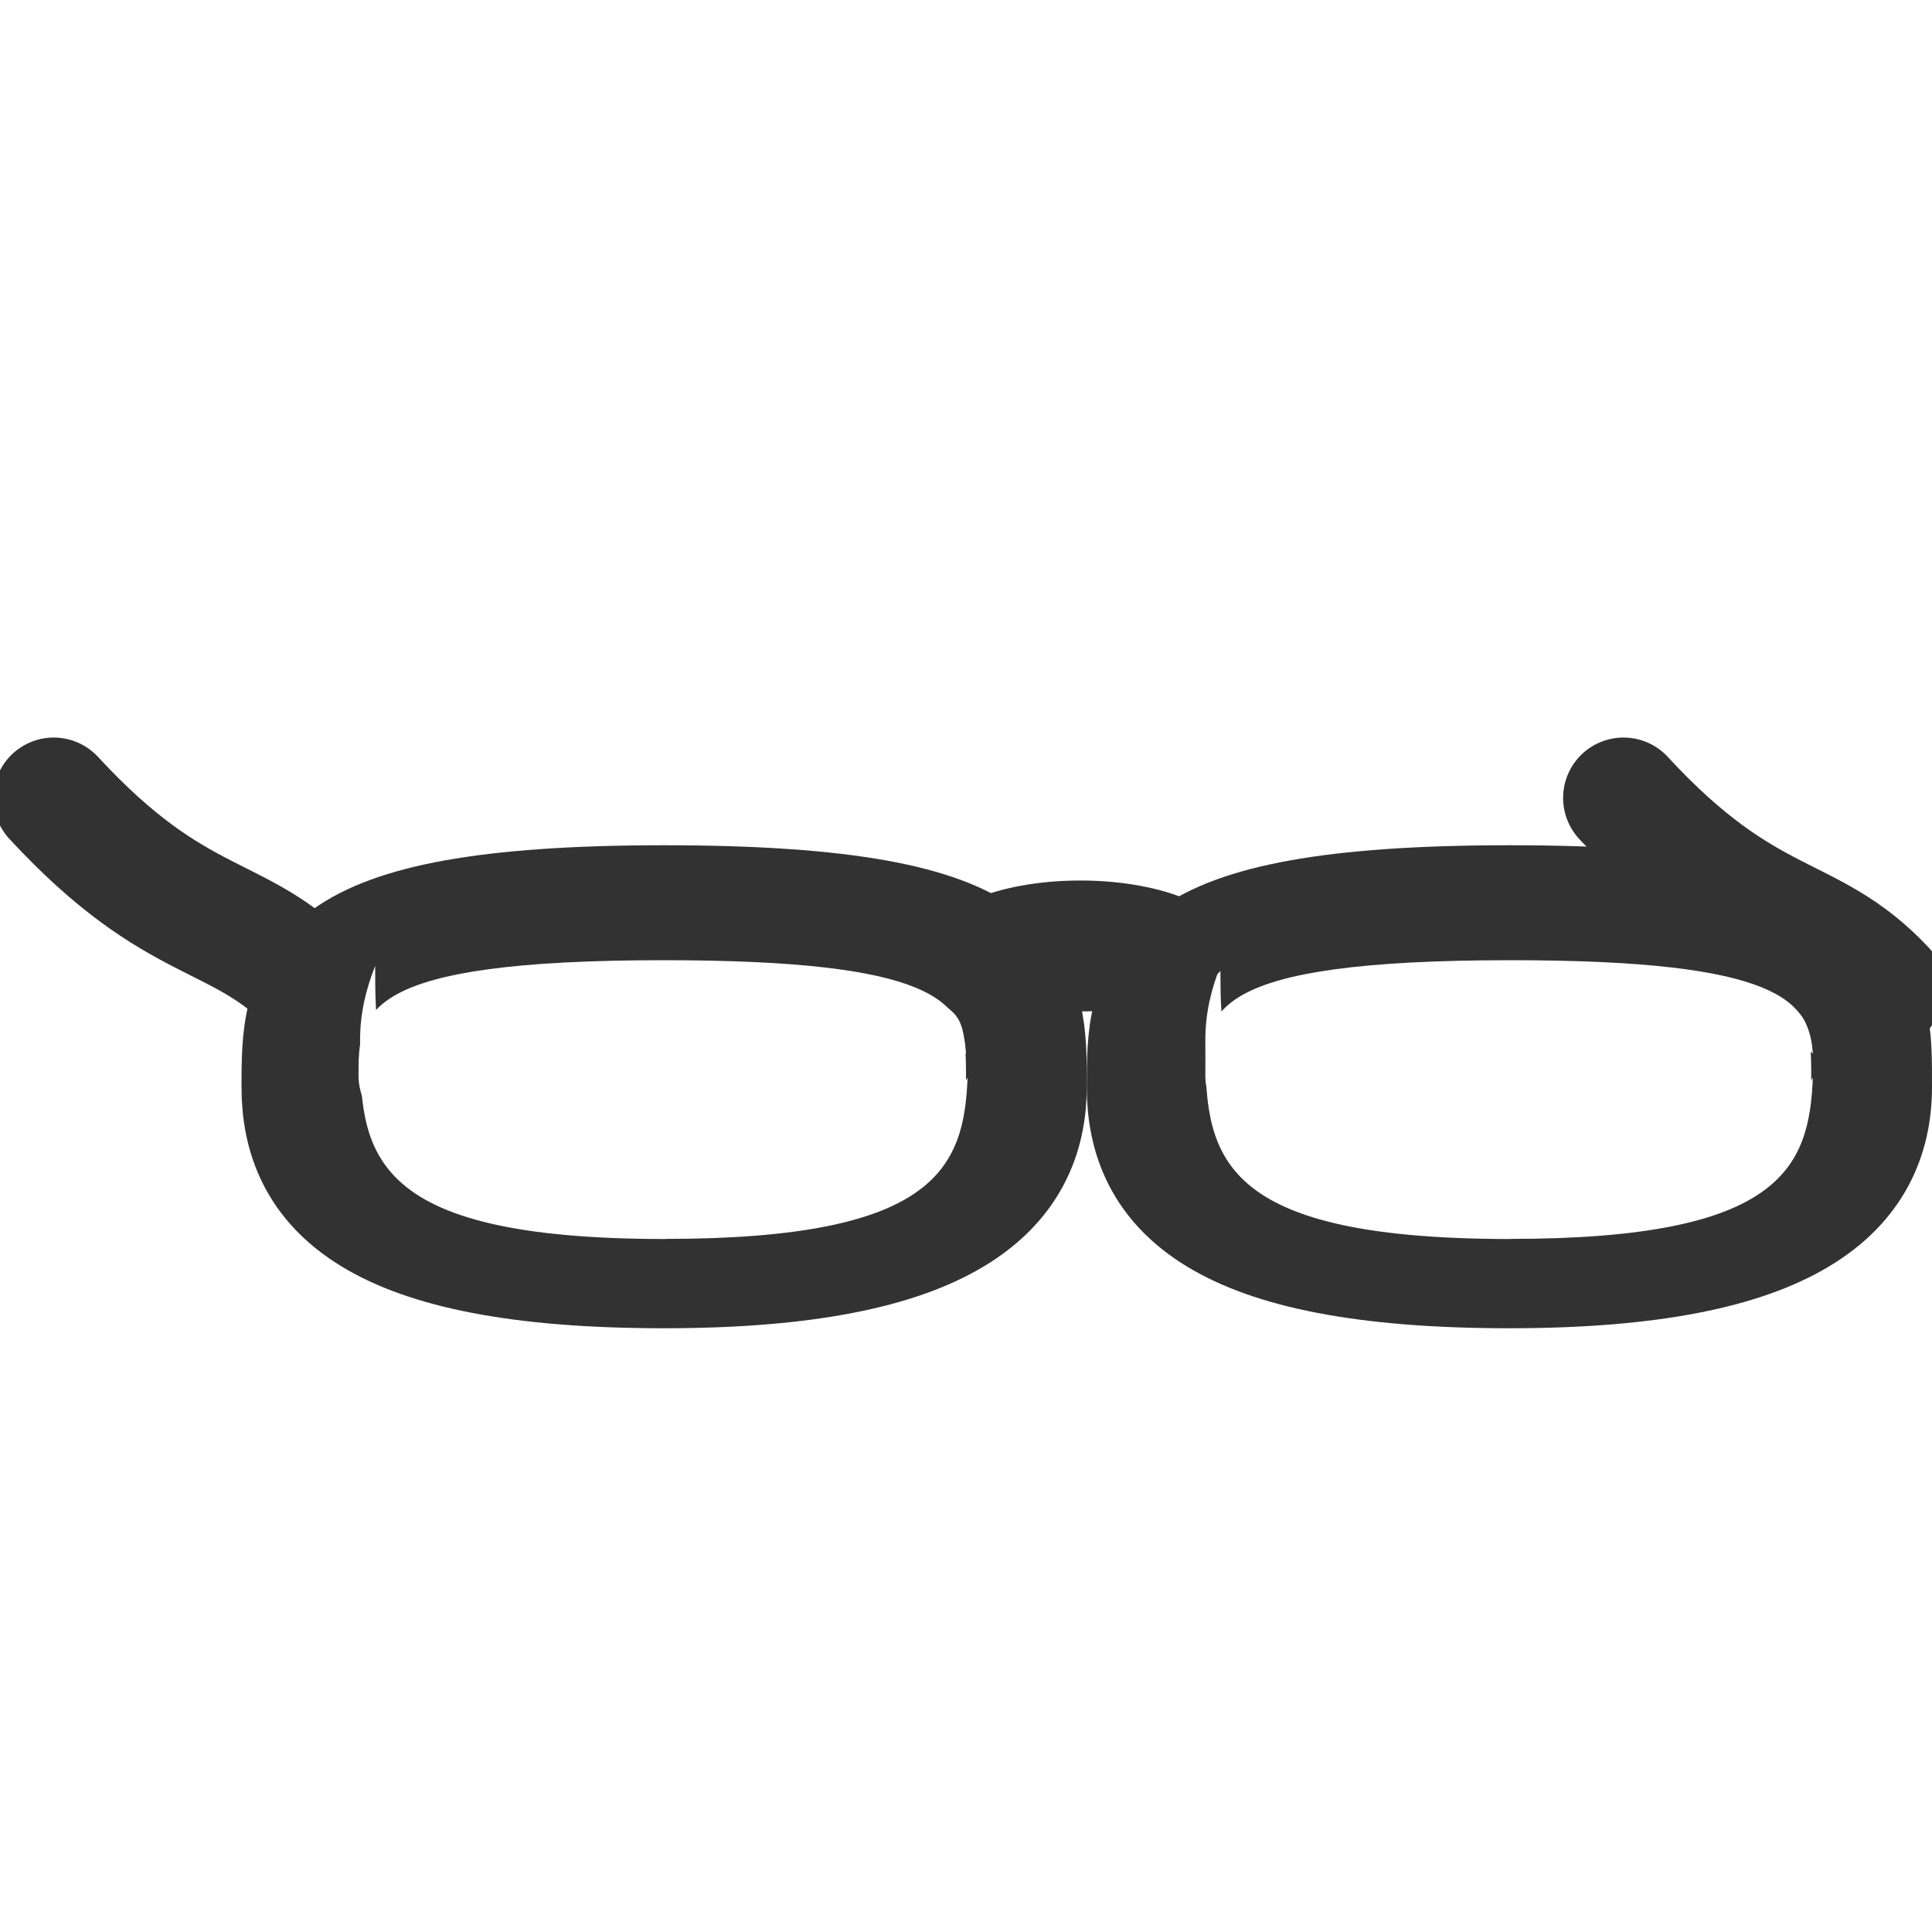 <svg height="16" width="16" xmlns="http://www.w3.org/2000/svg" xmlns:xlink="http://www.w3.org/1999/xlink"><filter id="a"><feGaussianBlur stdDeviation=".07"/></filter><linearGradient id="b" gradientUnits="userSpaceOnUse" x1="9.482" x2="10.666" y1="-13.327" y2="-14.317"><stop offset="0"/><stop offset="1" stop-opacity="0"/></linearGradient><g transform="translate(1 -4.825)"><path d="m12.445 11.433c1.036 1.122 1.535.914 2.16 1.578" fill="none" stroke="#323232" stroke-linecap="round" stroke-linejoin="round"/><path d="m8-15h4v4z" fill="url(#b)" filter="url(#a)" opacity=".055" transform="matrix(1 0 0 -.916 2 1.952)"/><path d="m-.555 11.433c1.036 1.122 1.535.914 2.16 1.578" fill="none" stroke="#323232" stroke-linecap="round" stroke-linejoin="round"/><g fill="#fff"><path d="m14.5 13.825c0 .828-.632 1.5-3 1.5-2.432 0-3-.672-3-1.5 0-.828.013-1.5 3-1.5 3.037 0 3 .672 3 1.5z" fill-opacity=".851" stroke="#323232"/><path d="m7.5 13.825c0 .828-.632 1.5-3 1.5-2.432 0-3-.672-3-1.5 0-.828.013-1.5 3-1.5 3.037 0 3 .672 3 1.5z" fill-opacity=".851" stroke="#323232"/><path d="m4.5 12.777c-2.513 0-2.531.427-2.531.952 0 .131.048.243.125.357 0-.525.018-.952 2.531-.952 1.566 0 2.149.172 2.375.417-.029-.433-.266-.774-2.5-.774z"/><path d="m11.513 12.777c-2.513 0-2.531.427-2.531.952 0 .131.048.243.125.357 0-.525.018-.952 2.531-.952 1.566 0 2.149.172 2.375.417-.029-.433-.266-.774-2.5-.774z"/><path d="m11.513 15.086c-2.513 0-2.531-.738-2.531-1.645 0-.227.048-.42.125-.617 0 .907.018 1.645 2.531 1.645 1.566 0 2.149-.297 2.375-.72-.029.748-.266 1.336-2.5 1.336z"/><path d="m4.513 15.086c-2.513 0-2.531-.738-2.531-1.645 0-.227.048-.42.125-.617 0 .907.018 1.645 2.531 1.645 1.566 0 2.149-.297 2.375-.72-.029.748-.266 1.336-2.5 1.336z"/></g></g><circle cx="8.949" cy="11.834" fill="#323232" r=".542" transform="matrix(2.318 0 0 1 -11.797 -4)"/></svg>